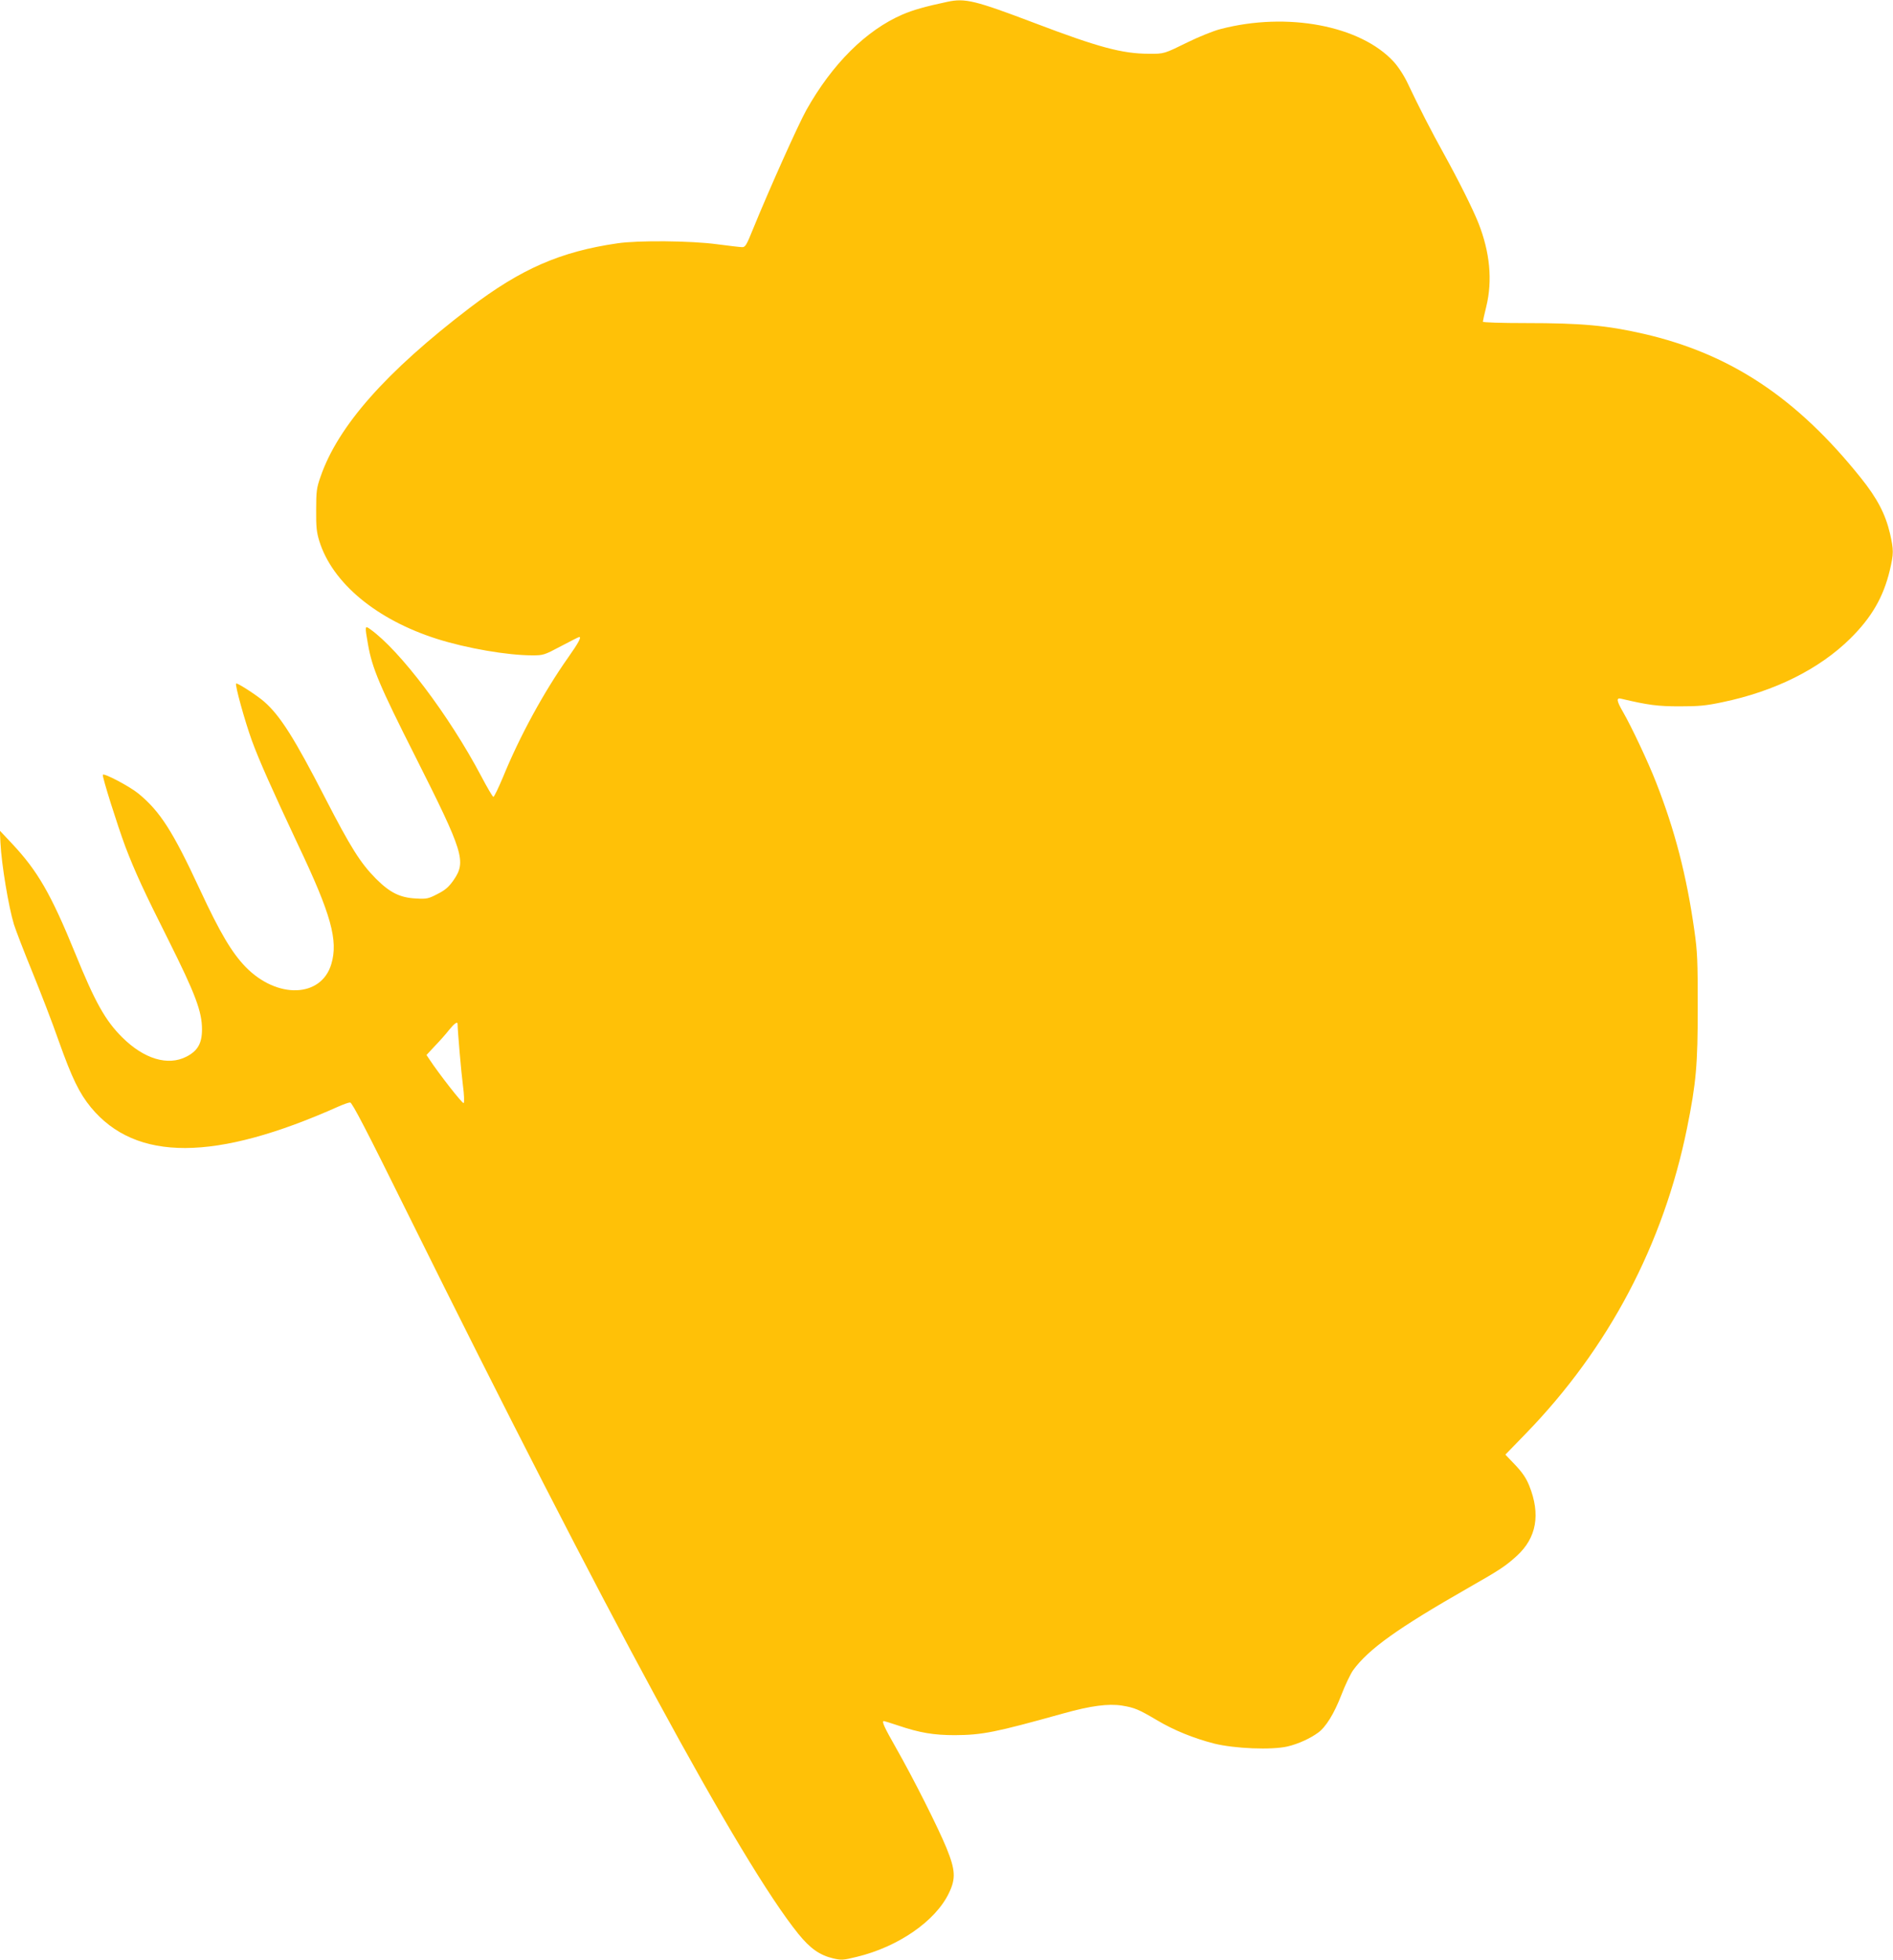 <?xml version="1.0" standalone="no"?>
<!DOCTYPE svg PUBLIC "-//W3C//DTD SVG 20010904//EN"
 "http://www.w3.org/TR/2001/REC-SVG-20010904/DTD/svg10.dtd">
<svg version="1.0" xmlns="http://www.w3.org/2000/svg"
 width="1237pt" height="1280pt" viewBox="0 0 1237 1280"
 preserveAspectRatio="xMidYMid meet">
<g transform="translate(0,1280) scale(0.1,-0.1)"
fill="#ffc107" stroke="none">
<path d="M6190 12788 c-141 -30 -224 -53 -293 -83 -238 -103 -459 -323 -628
-624 -53 -95 -241 -514 -348 -776 -43 -107 -51 -120 -72 -119 -13 0 -87 9
-164 19 -171 23 -515 26 -650 6 -373 -54 -631 -167 -965 -421 -549 -419 -862
-773 -976 -1105 -25 -71 -28 -94 -28 -215 -1 -112 3 -147 21 -205 86 -274 375
-513 770 -638 193 -61 459 -107 622 -107 71 0 78 2 187 60 62 33 116 60 119
60 16 0 -6 -40 -73 -135 -158 -224 -315 -511 -425 -780 -30 -71 -58 -130 -63
-129 -5 0 -41 62 -80 136 -209 395 -529 819 -725 959 -35 25 -36 23 -14 -101
27 -153 73 -264 311 -735 314 -623 332 -681 248 -803 -31 -44 -53 -64 -104
-90 -60 -31 -71 -34 -140 -30 -106 5 -172 38 -264 130 -101 102 -165 204 -331
526 -199 387 -293 537 -398 629 -45 40 -178 126 -184 119 -9 -8 57 -246 103
-373 46 -126 130 -315 303 -683 215 -452 262 -623 216 -776 -65 -220 -354
-230 -560 -19 -90 93 -167 222 -299 506 -177 381 -260 510 -401 626 -57 47
-228 137 -233 123 -5 -13 95 -329 147 -469 62 -162 121 -291 281 -609 177
-354 220 -468 220 -585 0 -91 -28 -140 -102 -178 -121 -62 -277 -15 -419 126
-111 110 -178 230 -308 550 -158 387 -245 537 -412 715 l-80 85 4 -80 c7 -141
53 -417 88 -532 12 -38 65 -176 119 -308 54 -132 133 -336 174 -454 87 -244
134 -340 210 -433 294 -356 813 -354 1619 6 32 14 65 26 75 26 13 0 109 -185
372 -717 1299 -2622 2181 -4248 2557 -4713 77 -95 139 -139 228 -160 52 -12
64 -12 153 10 271 65 516 234 603 417 46 95 42 151 -16 294 -57 138 -214 450
-330 654 -78 137 -95 175 -79 175 3 0 45 -13 93 -29 142 -48 233 -63 371 -63
179 1 264 18 709 142 179 50 293 65 383 51 81 -13 109 -25 226 -94 114 -68
241 -119 376 -154 134 -33 375 -43 479 -19 69 16 148 52 200 90 51 37 105 124
152 246 25 65 60 138 77 162 101 138 289 273 753 538 211 120 244 143 317 209
129 118 156 271 81 458 -19 48 -44 85 -91 135 l-65 68 134 138 c541 557 899
1236 1053 1994 60 297 70 415 70 788 0 304 -2 364 -22 503 -51 361 -128 656
-250 967 -52 134 -163 368 -215 458 -43 74 -47 97 -14 89 177 -42 240 -50 382
-50 126 0 171 4 280 27 342 71 633 216 835 415 140 138 217 271 259 446 26
111 26 132 1 242 -30 127 -84 230 -191 363 -419 523 -853 810 -1419 940 -239
55 -409 70 -767 70 -165 0 -283 4 -283 9 0 5 10 49 22 98 42 171 24 356 -51
546 -38 95 -129 277 -228 456 -79 142 -163 306 -232 452 -25 54 -61 109 -93
145 -217 237 -697 328 -1133 214 -44 -11 -138 -49 -210 -84 -159 -78 -157 -78
-258 -77 -173 0 -329 42 -745 200 -393 149 -455 164 -572 139z m-3200 -6675
c1 -51 24 -319 35 -401 8 -60 10 -111 5 -116 -7 -7 -161 190 -225 287 l-18 27
54 58 c30 31 72 78 93 105 35 43 56 58 56 40z"/>
</g>
</svg>
